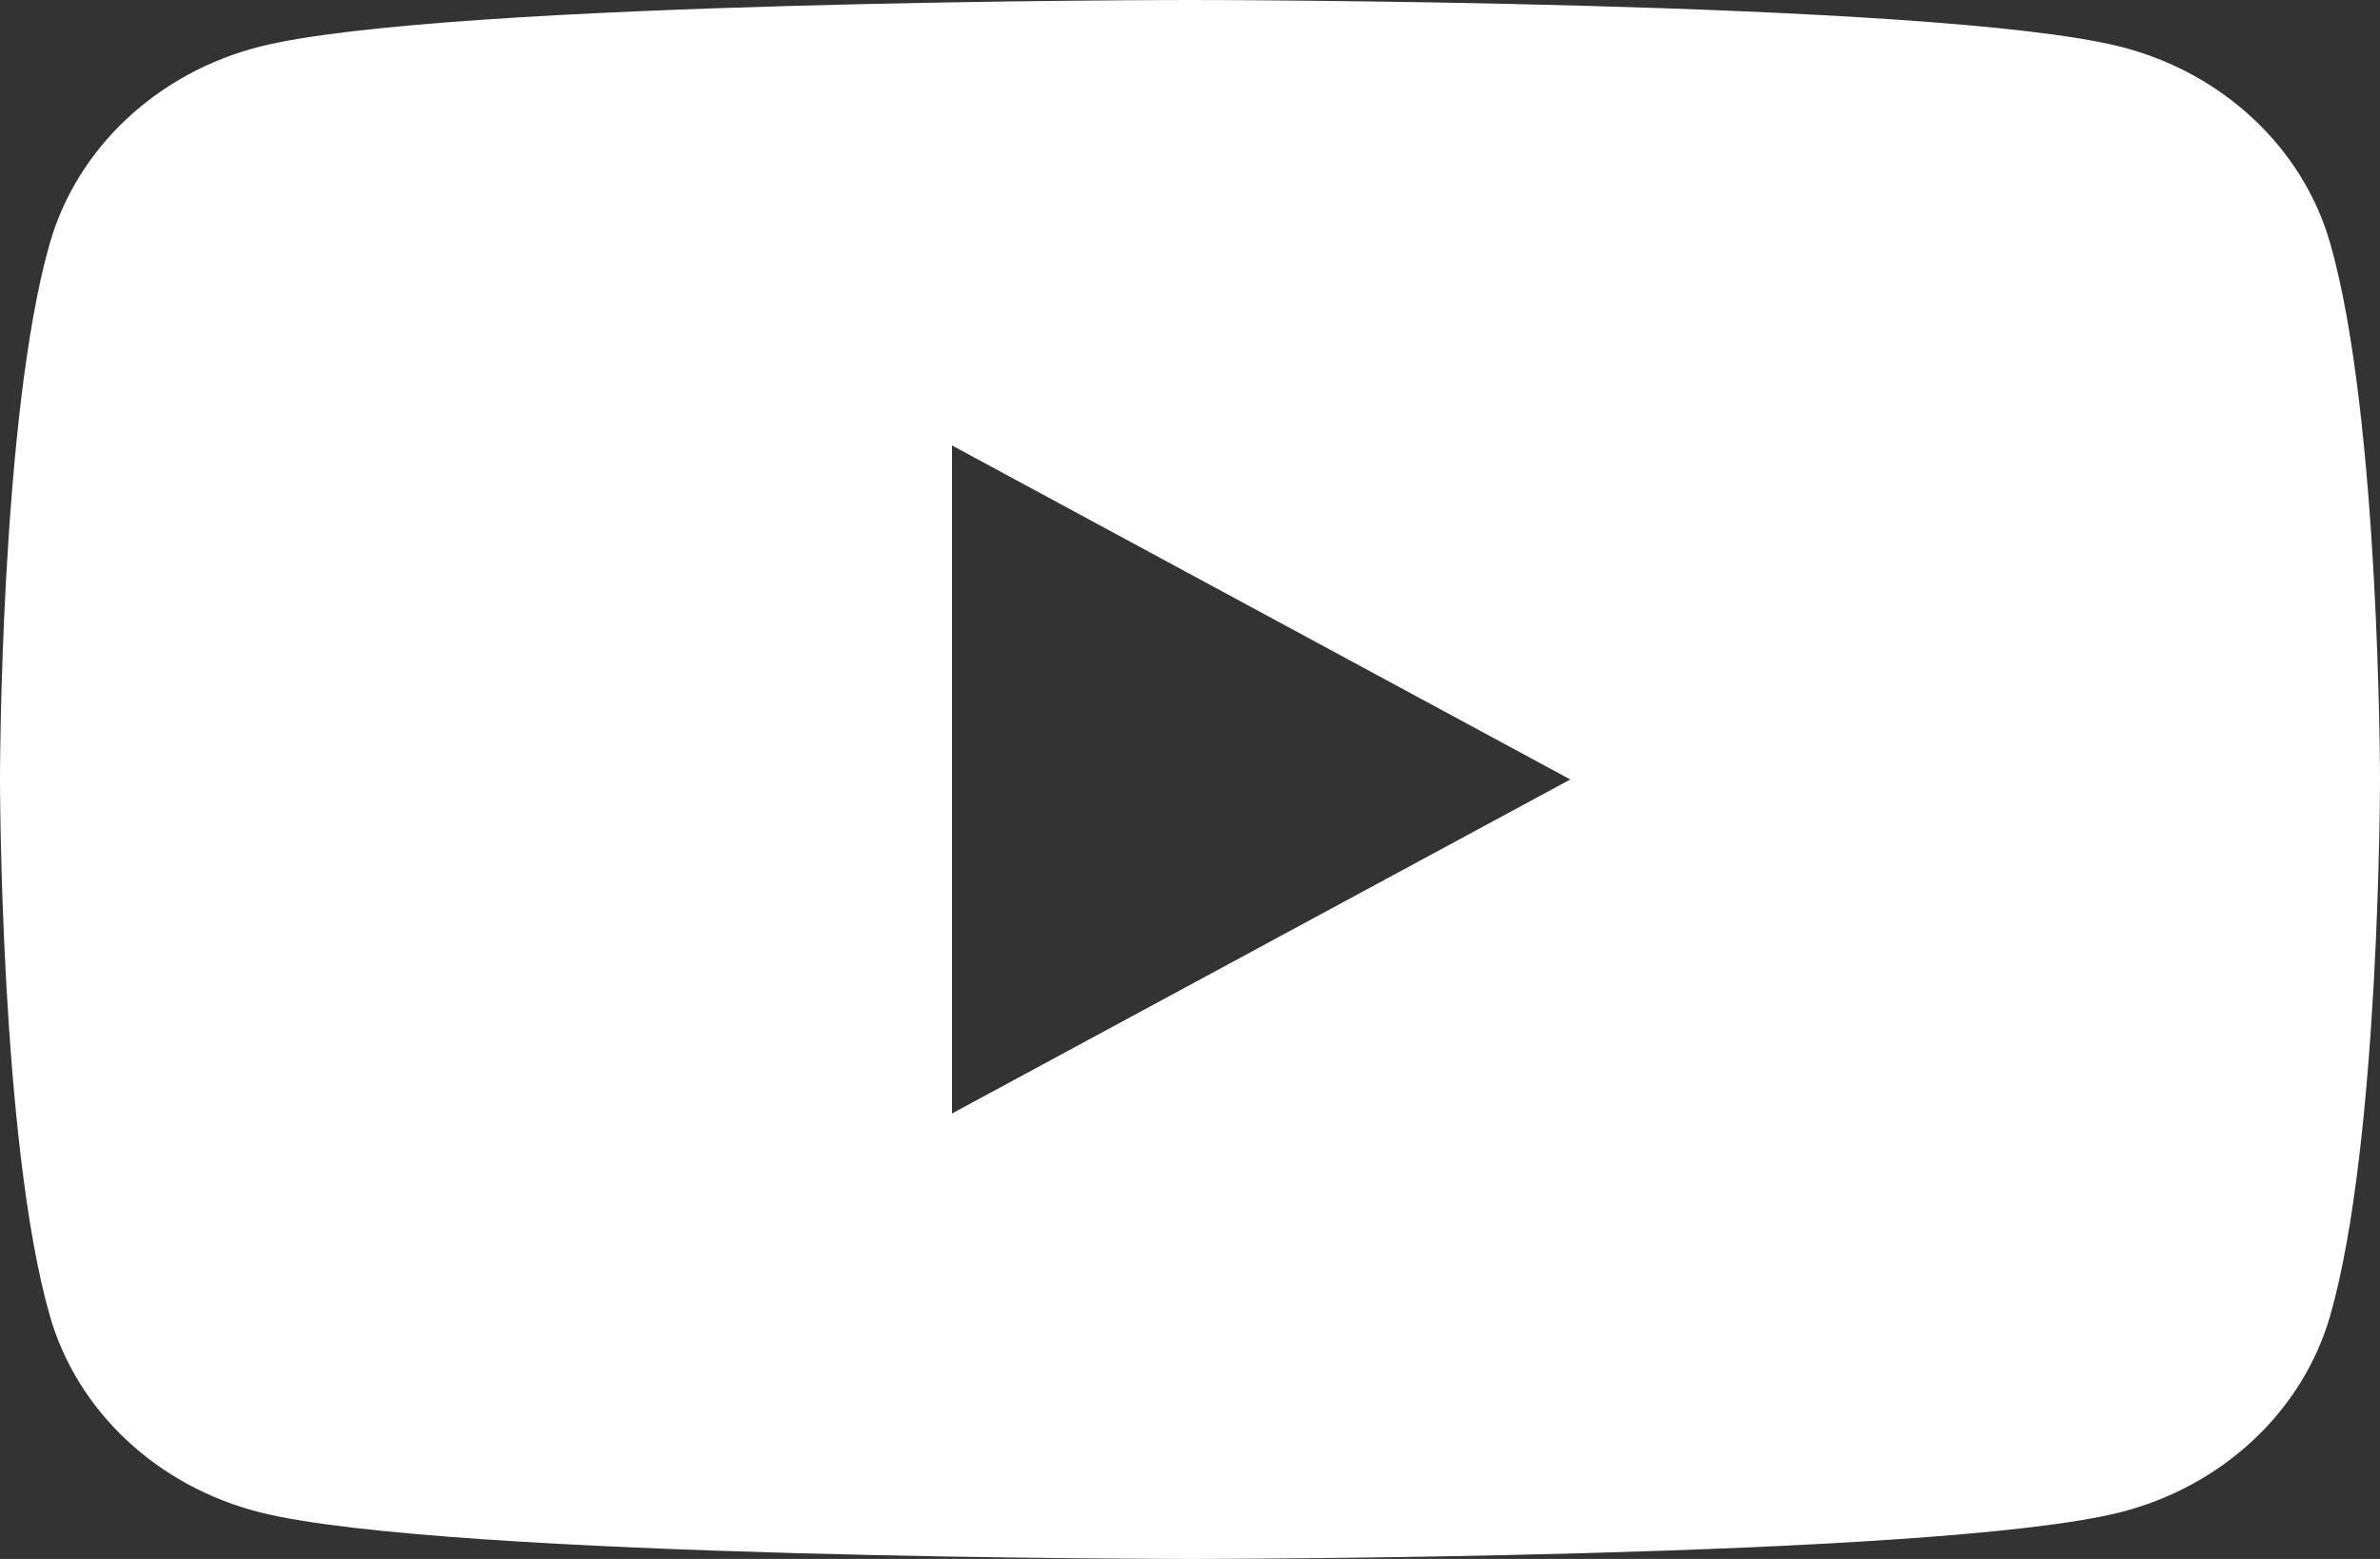 <svg width="29" height="19" viewBox="0 0 29 19" fill="none" xmlns="http://www.w3.org/2000/svg">
<rect x="0" y="0" width="29" height="19" fill="#333333" stroke="none"/>
<g clip-path="url(#clip0_606_16)">
<path d="M28.394 2.968C28.062 1.8 27.08 0.881 25.829 0.567C23.567 0 14.5 0 14.5 0C14.5 0 5.433 0 3.171 0.567C1.924 0.881 0.941 1.797 0.606 2.968C0 5.085 0 9.5 0 9.5C0 9.5 0 13.915 0.606 16.032C0.938 17.2 1.92 18.119 3.171 18.433C5.433 19 14.5 19 14.5 19C14.5 19 23.567 19 25.829 18.433C27.076 18.119 28.059 17.203 28.394 16.032C29 13.915 29 9.5 29 9.5C29 9.5 29 5.085 28.394 2.968ZM11.6 13.571V5.429L19.134 9.5L11.6 13.571Z" fill="white"/>
</g>
<defs>
<clipPath id="clip0_606_16">
<rect width="29" height="19" fill="white"/>
</clipPath>
</defs>
</svg>
